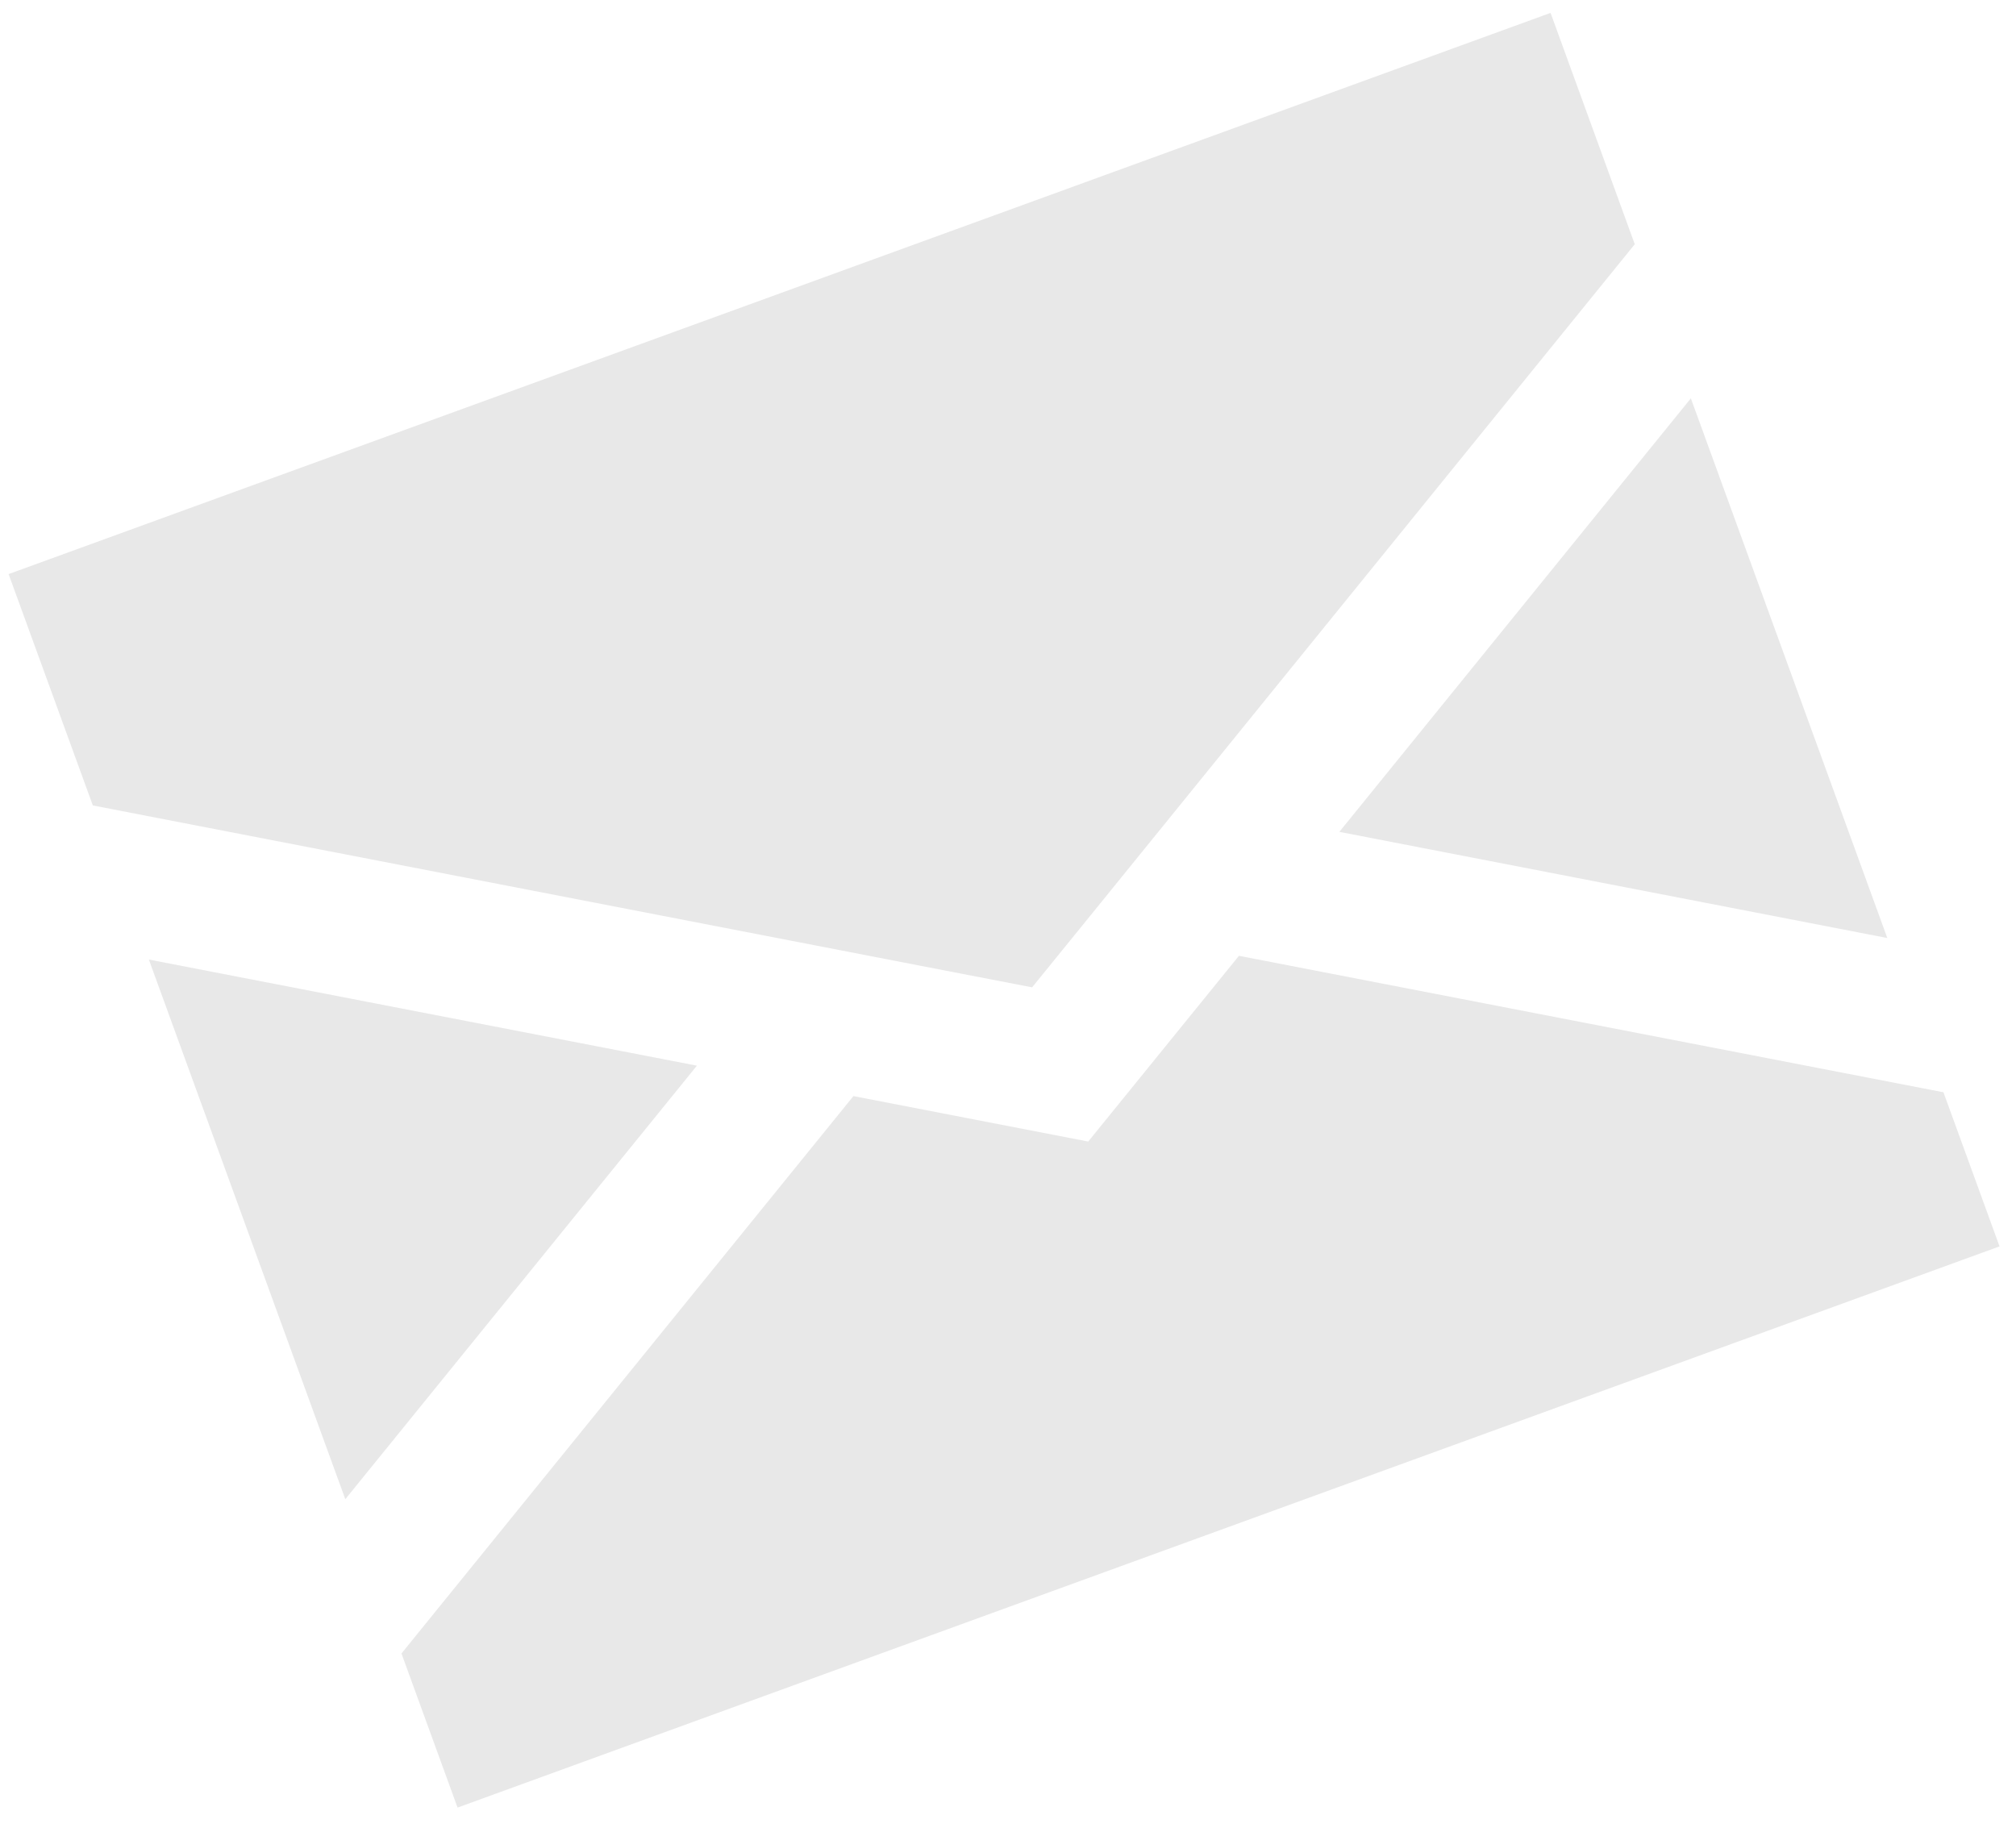 <svg width="86" height="78" xmlns="http://www.w3.org/2000/svg"><path d="m66.145.55 3.592 9.87-19.28 23.778-4.286 5.285-2.142 2.638-3.337-.644-6.68-1.294L3.96 34.361l-3.593-9.87L66.145.55Zm5.985 16.444 8.38 23.023-23.375-4.529L72.13 16.994ZM6.351 40.936l23.378 4.527L14.73 63.958l-8.38-23.022Zm46.5-.16 30.054 5.822 2.393 6.575-65.779 23.941-2.393-6.575 19.28-23.778L46.423 48.7l6.428-7.923Z" fill="#15171C" fill-rule="evenodd" opacity=".1"/></svg>